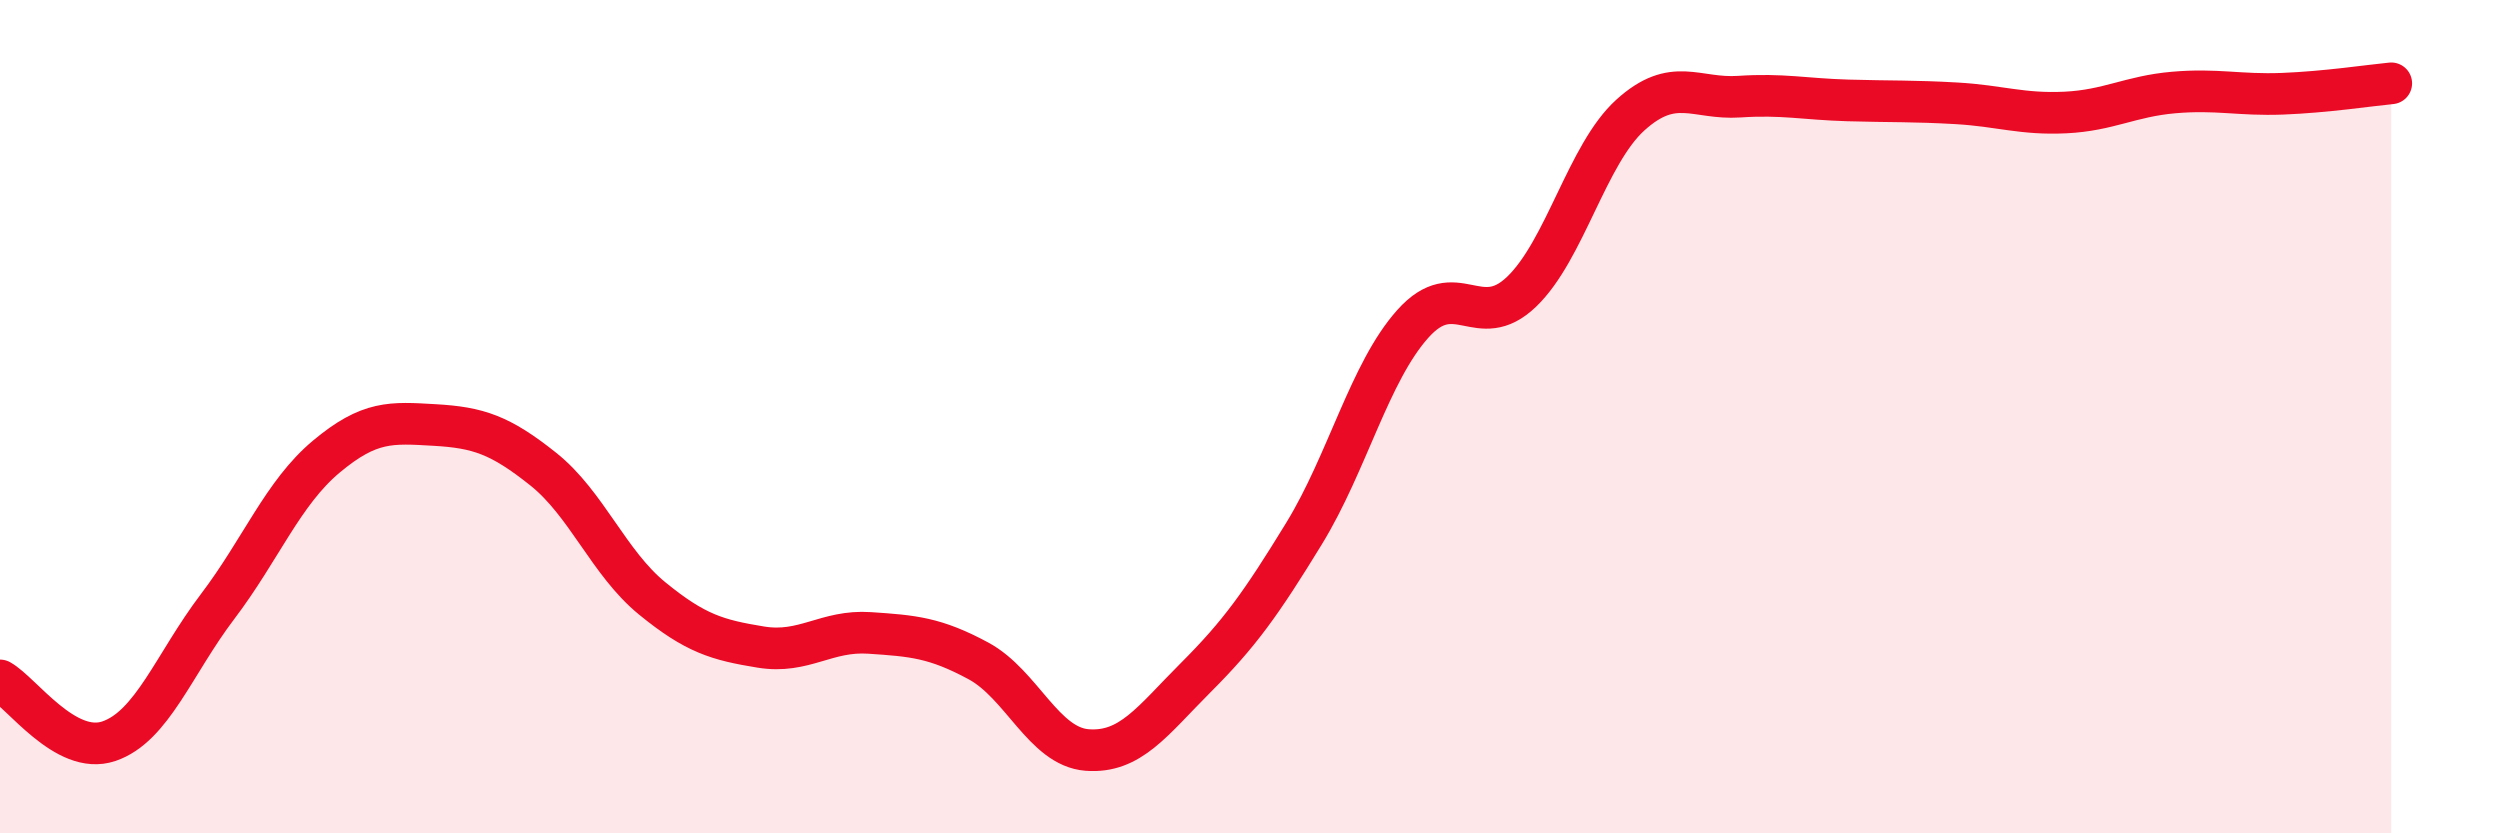 
    <svg width="60" height="20" viewBox="0 0 60 20" xmlns="http://www.w3.org/2000/svg">
      <path
        d="M 0,16.33 C 0.52,16.62 1.57,18.14 2.61,17.79 C 3.65,17.44 4.18,15.93 5.22,14.56 C 6.26,13.19 6.79,11.83 7.83,10.96 C 8.87,10.09 9.39,10.14 10.43,10.2 C 11.47,10.26 12,10.43 13.04,11.26 C 14.08,12.09 14.61,13.51 15.65,14.36 C 16.69,15.21 17.22,15.36 18.26,15.53 C 19.3,15.7 19.83,15.12 20.87,15.19 C 21.91,15.26 22.44,15.3 23.48,15.86 C 24.52,16.42 25.05,17.92 26.09,18 C 27.13,18.08 27.66,17.3 28.7,16.26 C 29.74,15.22 30.26,14.5 31.3,12.8 C 32.34,11.1 32.87,8.93 33.91,7.77 C 34.95,6.61 35.48,8 36.52,7 C 37.56,6 38.09,3.7 39.13,2.76 C 40.17,1.82 40.7,2.39 41.74,2.32 C 42.78,2.25 43.31,2.38 44.35,2.41 C 45.39,2.44 45.92,2.42 46.96,2.48 C 48,2.54 48.53,2.75 49.57,2.7 C 50.61,2.65 51.13,2.31 52.17,2.22 C 53.21,2.13 53.74,2.29 54.78,2.25 C 55.82,2.21 56.87,2.05 57.39,2L57.39 20L0 20Z"
        fill="#EB0A25"
        opacity="0.1"
        stroke-linecap="round"
        stroke-linejoin="round"
      />
      <path
        d="M 0,16.33 C 0.52,16.62 1.57,18.14 2.61,17.79 C 3.65,17.44 4.18,15.93 5.22,14.56 C 6.26,13.19 6.79,11.83 7.83,10.96 C 8.87,10.09 9.39,10.14 10.43,10.2 C 11.47,10.26 12,10.43 13.04,11.26 C 14.08,12.09 14.61,13.51 15.65,14.36 C 16.69,15.21 17.22,15.36 18.26,15.53 C 19.3,15.7 19.83,15.12 20.87,15.19 C 21.91,15.26 22.44,15.3 23.48,15.86 C 24.52,16.42 25.05,17.92 26.09,18 C 27.13,18.08 27.66,17.3 28.7,16.26 C 29.74,15.22 30.26,14.5 31.3,12.8 C 32.34,11.1 32.87,8.93 33.91,7.77 C 34.95,6.61 35.48,8 36.52,7 C 37.56,6 38.09,3.7 39.13,2.76 C 40.17,1.82 40.7,2.39 41.74,2.32 C 42.78,2.25 43.31,2.38 44.35,2.41 C 45.39,2.44 45.92,2.42 46.96,2.48 C 48,2.54 48.53,2.75 49.57,2.7 C 50.61,2.65 51.13,2.31 52.17,2.22 C 53.21,2.13 53.74,2.29 54.78,2.25 C 55.82,2.21 56.87,2.05 57.39,2"
        stroke="#EB0A25"
        stroke-width="1"
        fill="none"
        stroke-linecap="round"
        stroke-linejoin="round"
      />
    </svg>
  